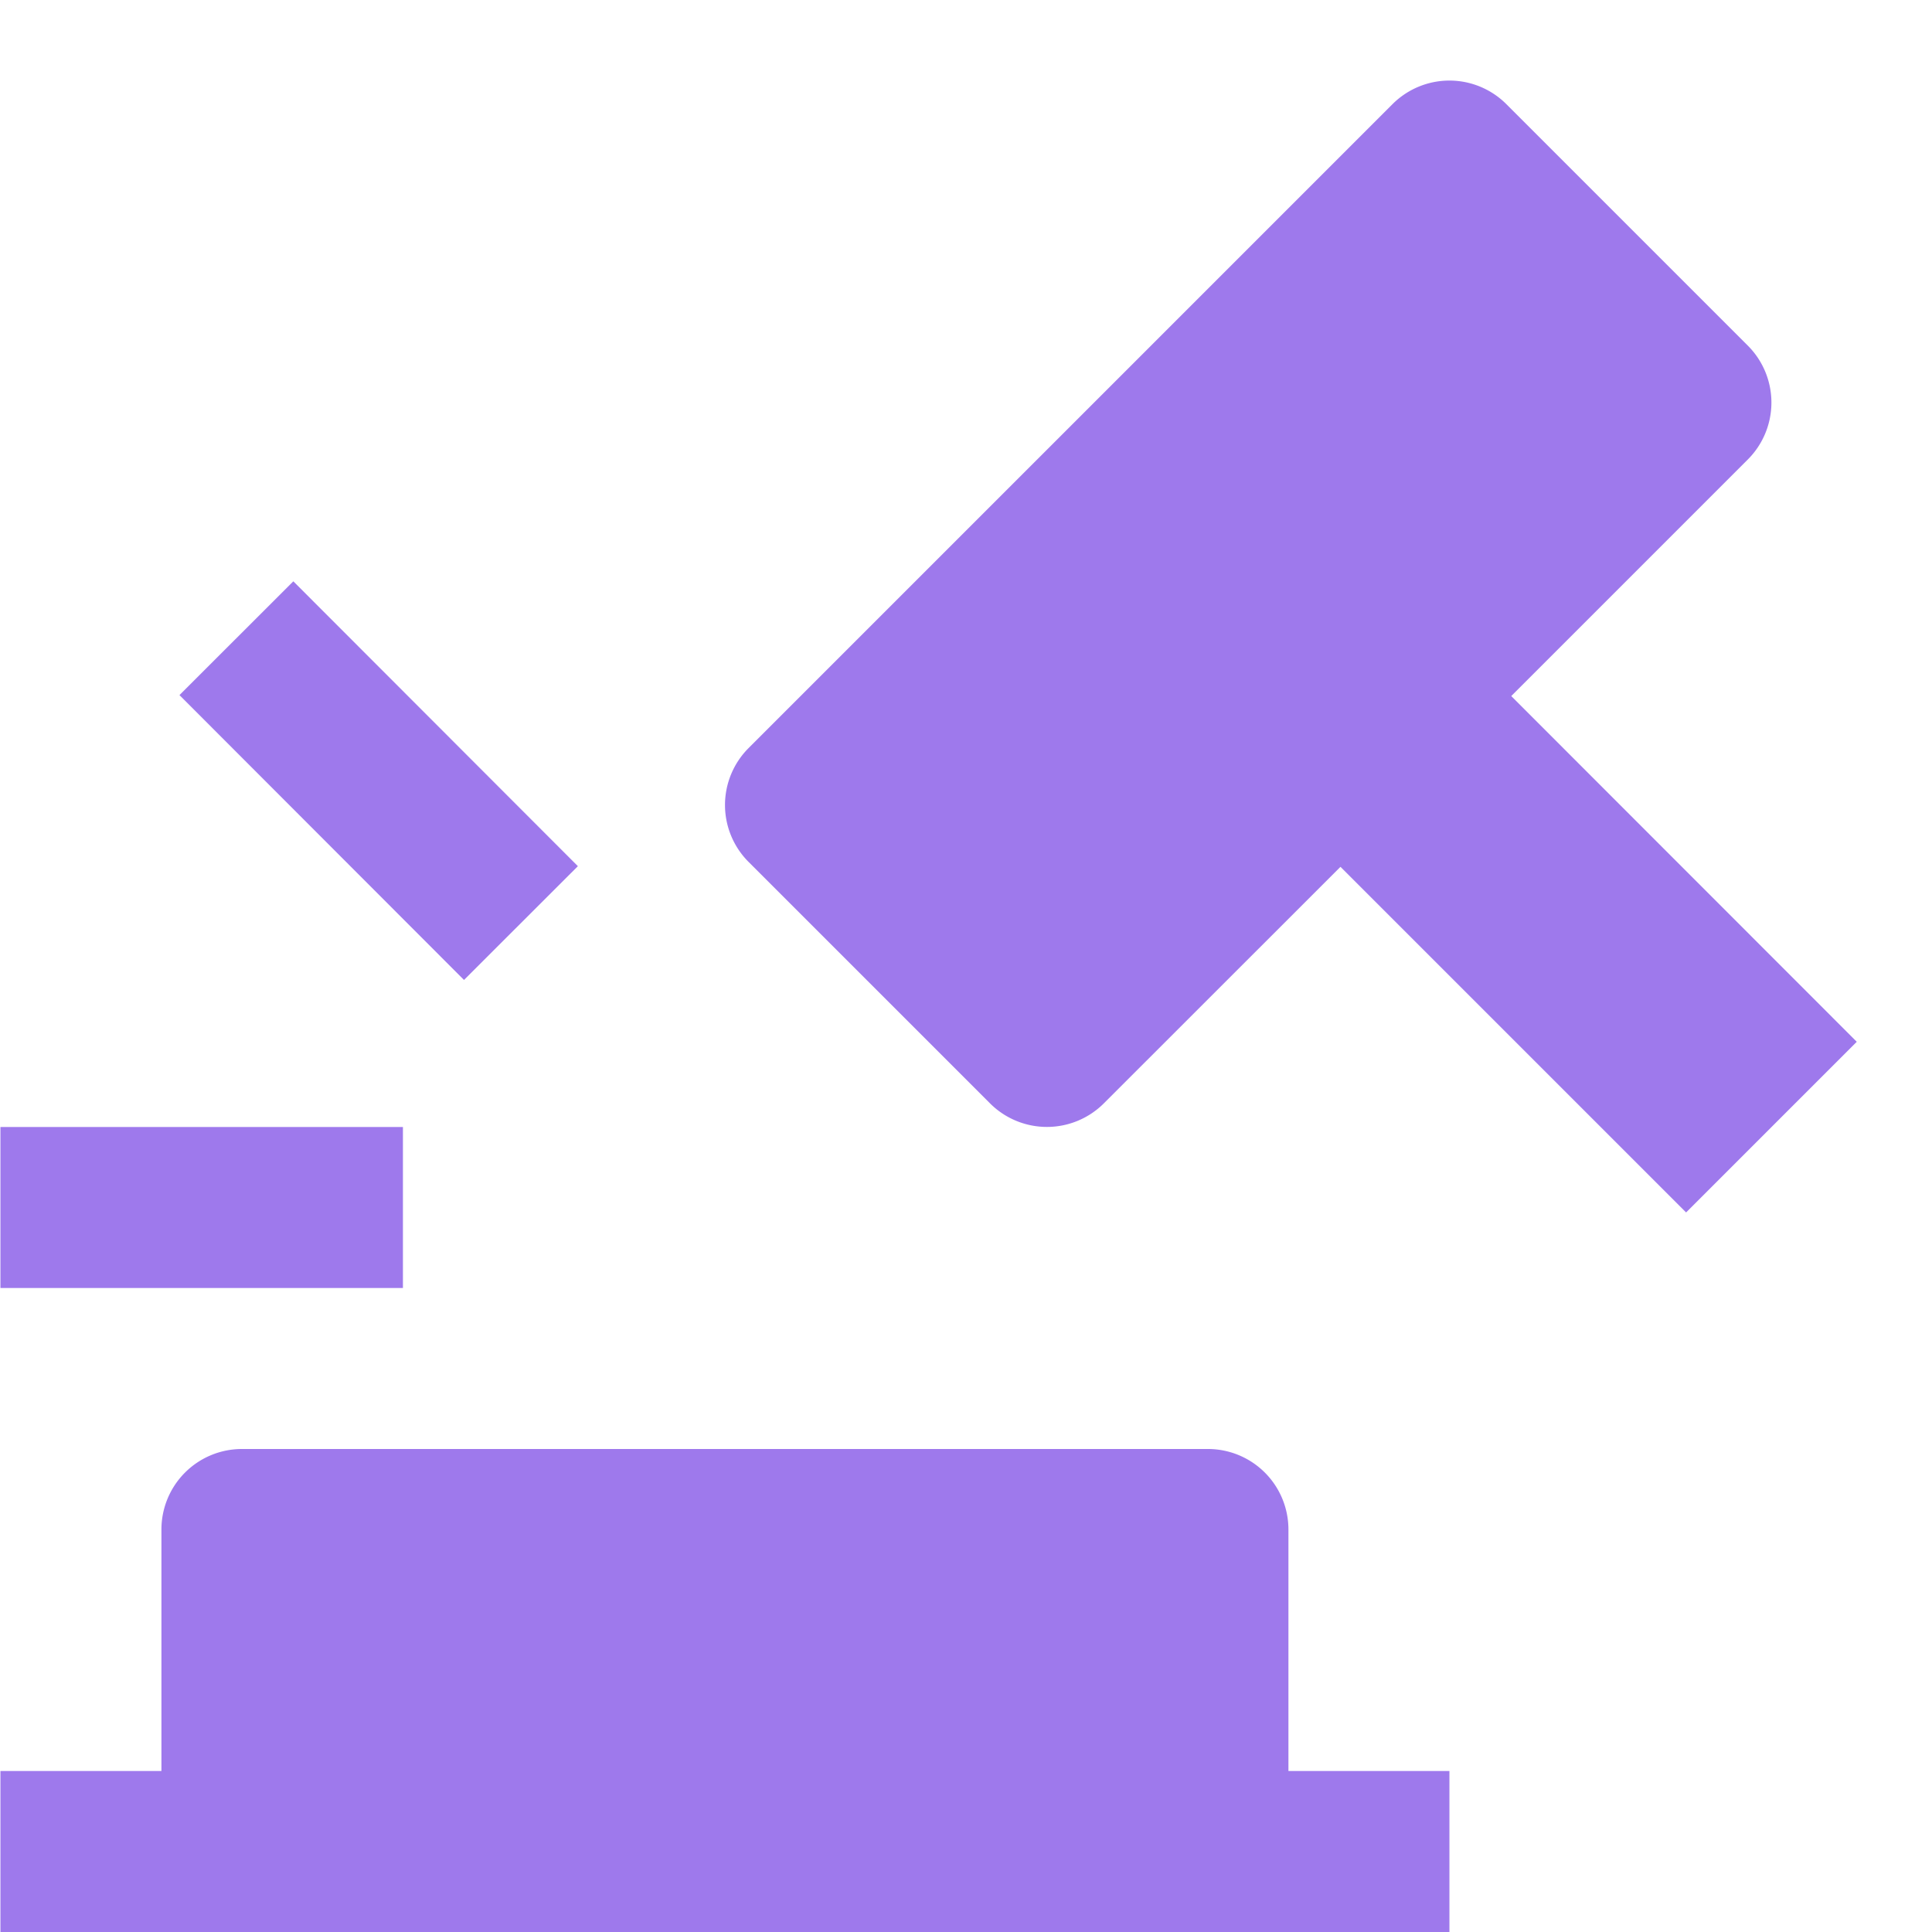 <svg xmlns="http://www.w3.org/2000/svg" fill="none" viewBox="0 0 18 18"><g fill="#9E79EC" clip-path="url(#legal_svg__a)"><path d="M12.004 14.25a.75.75 0 0 0-.75-.75h-9a.75.75 0 0 0-.75.75v2.25h-1.5V18h13.5v-1.5h-1.5zM3.754 10.5H.004V12h3.75zM2.733 5.416l-1.061 1.06L4.323 9.13l1.061-1.06zM14.08 6.485l2.204-2.204a.75.75 0 0 0 0-1.061L14.034.97a.75.75 0 0 0-1.06 0l-6 6a.75.75 0 0 0 0 1.06l2.25 2.25a.75.75 0 0 0 1.06 0l2.205-2.204 3.22 3.22 1.59-1.59z"/></g><defs><clipPath id="legal_svg__a"><path fill="#fff" d="M0 0h18v18H0z"/></clipPath></defs></svg>